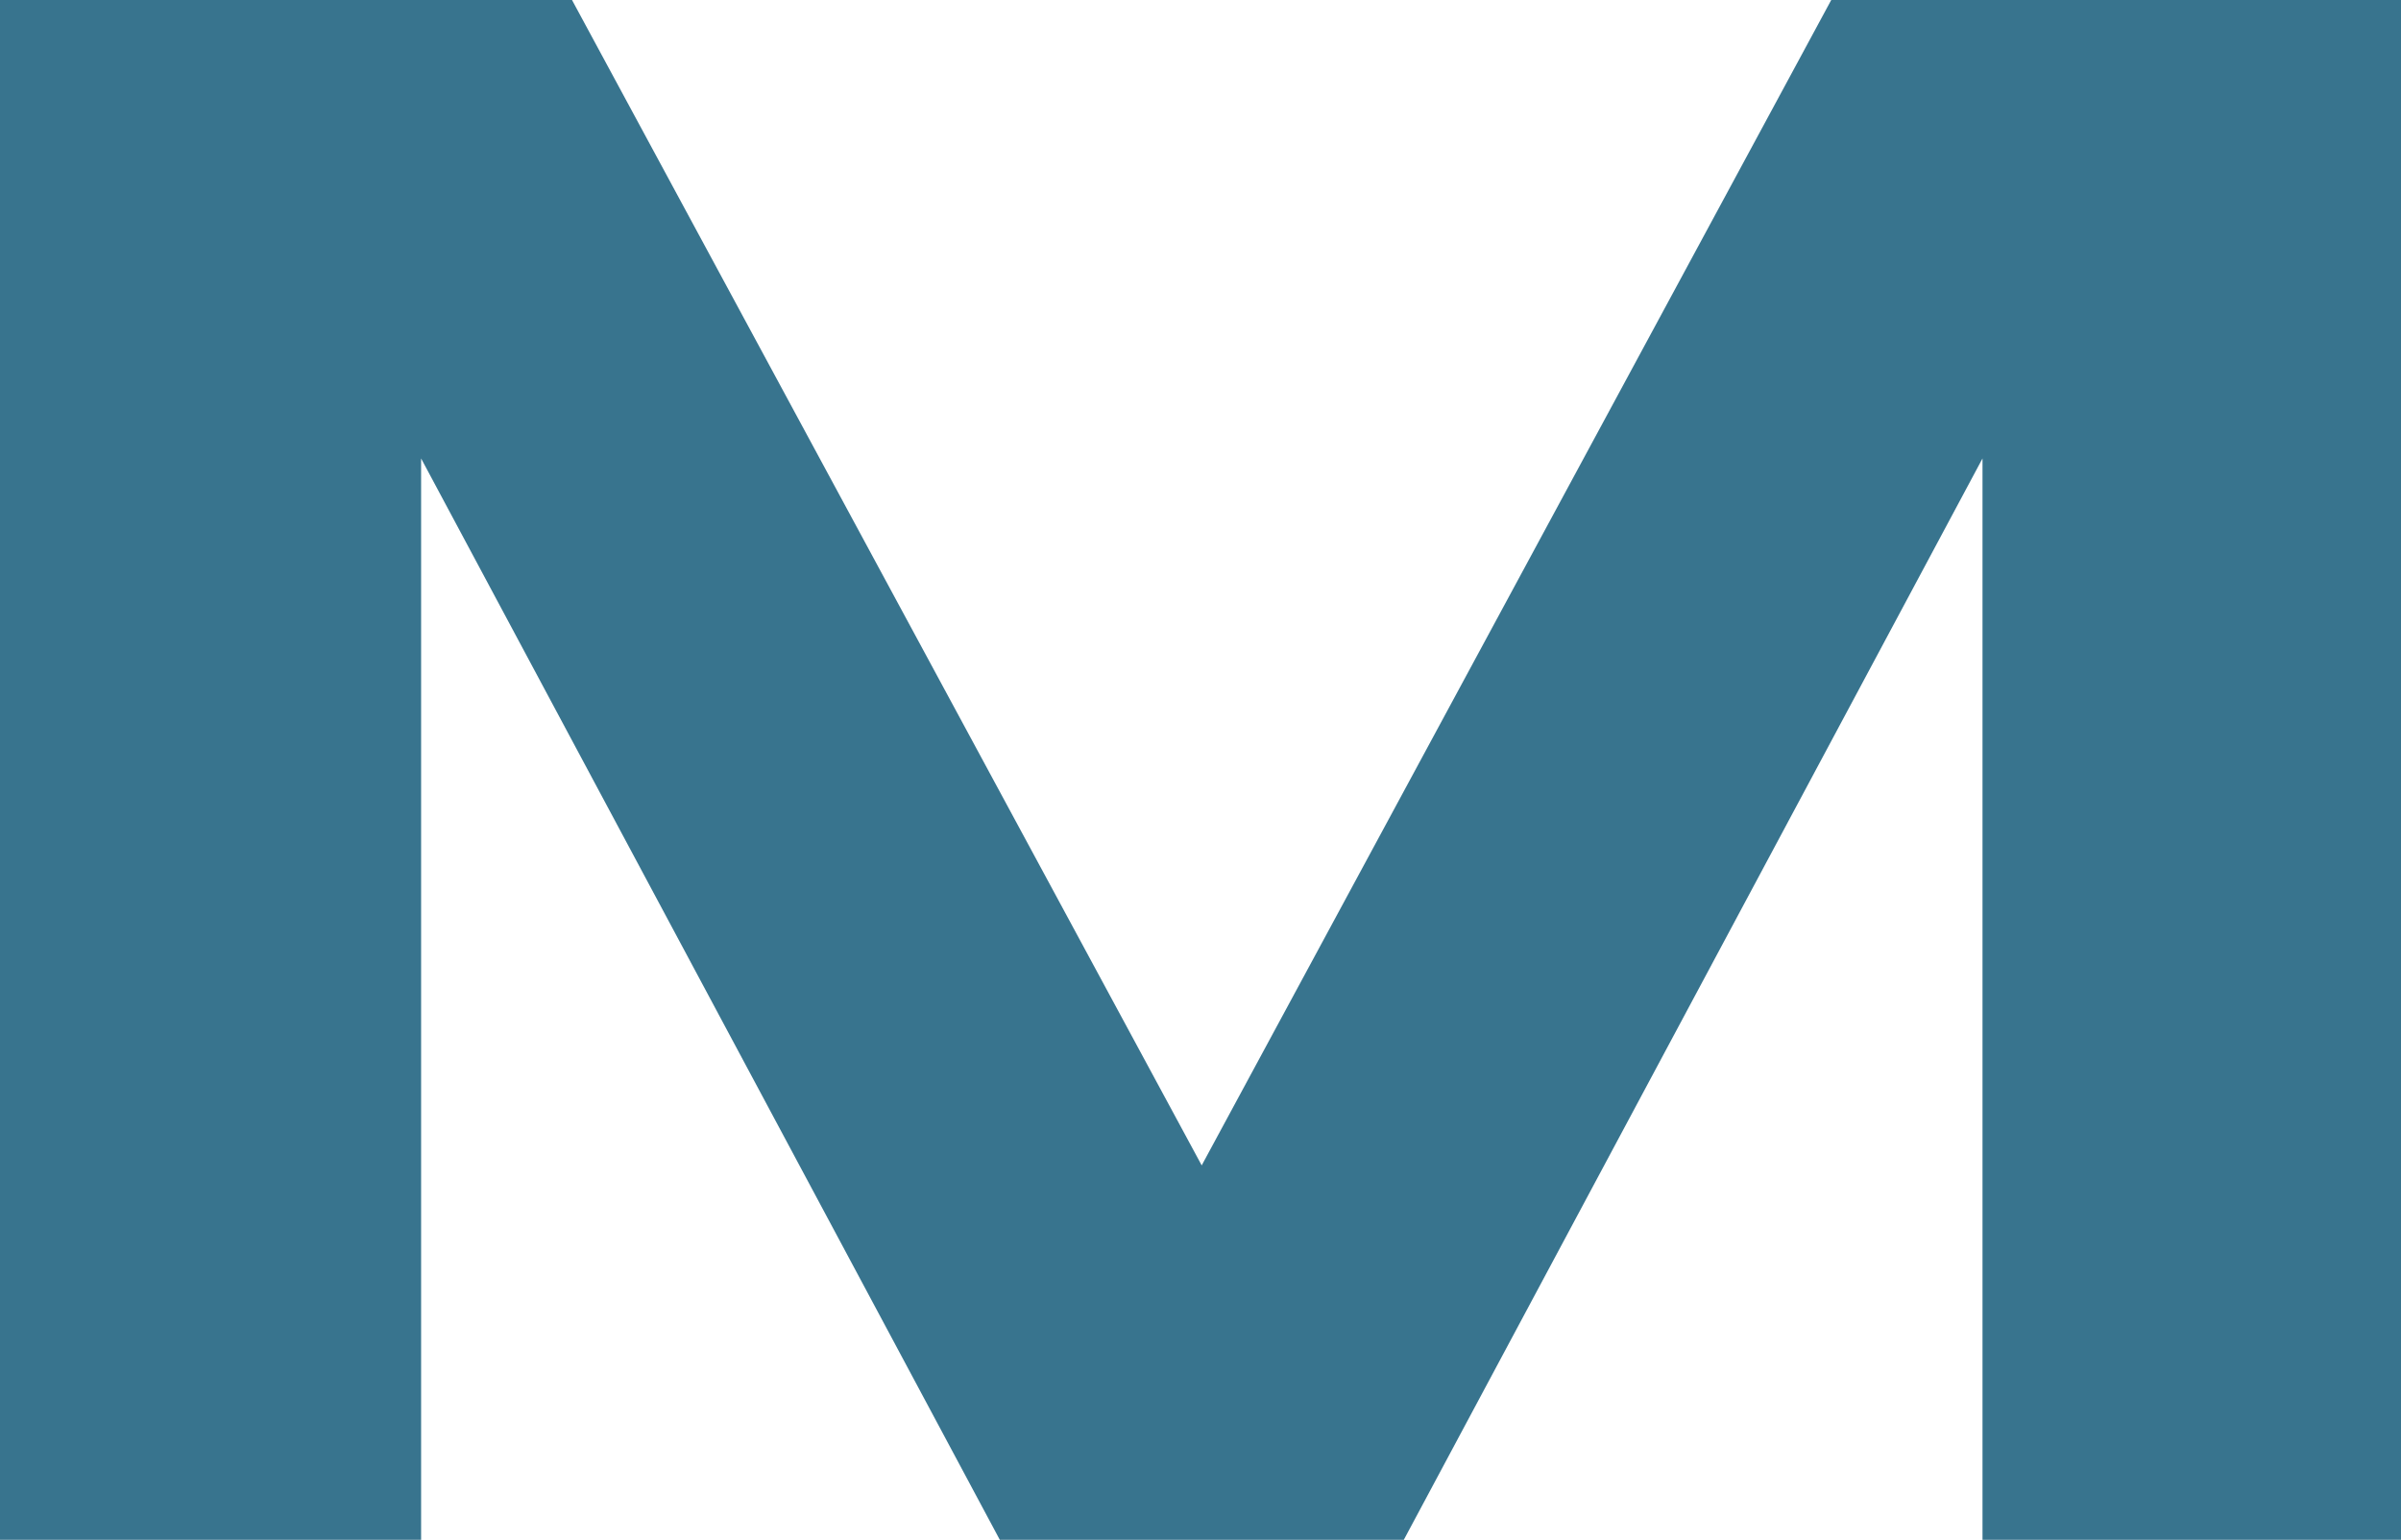 <?xml version="1.0" encoding="UTF-8"?>
<svg xmlns="http://www.w3.org/2000/svg" xmlns:xlink="http://www.w3.org/1999/xlink" version="1.1" width="106" height="68">
  <svg xmlns="http://www.w3.org/2000/svg" width="106" height="68" viewBox="0 0 106 68">
    <path id="SvgjsPath1026" data-name="Pfad 1" d="M87.524,69.08V21.326L61.976,69.08H44.139L18.591,21.326V69.08H0v-68H25.253l27.8,51.466L80.846,1.08H106v68H87.524Z" transform="translate(0 -1.08)" fill="#38748e"></path>
  </svg>
  <style>@media (prefers-color-scheme: light) { :root { filter: none; } }
@media (prefers-color-scheme: dark) { :root { filter: none; } }
</style>
</svg>
